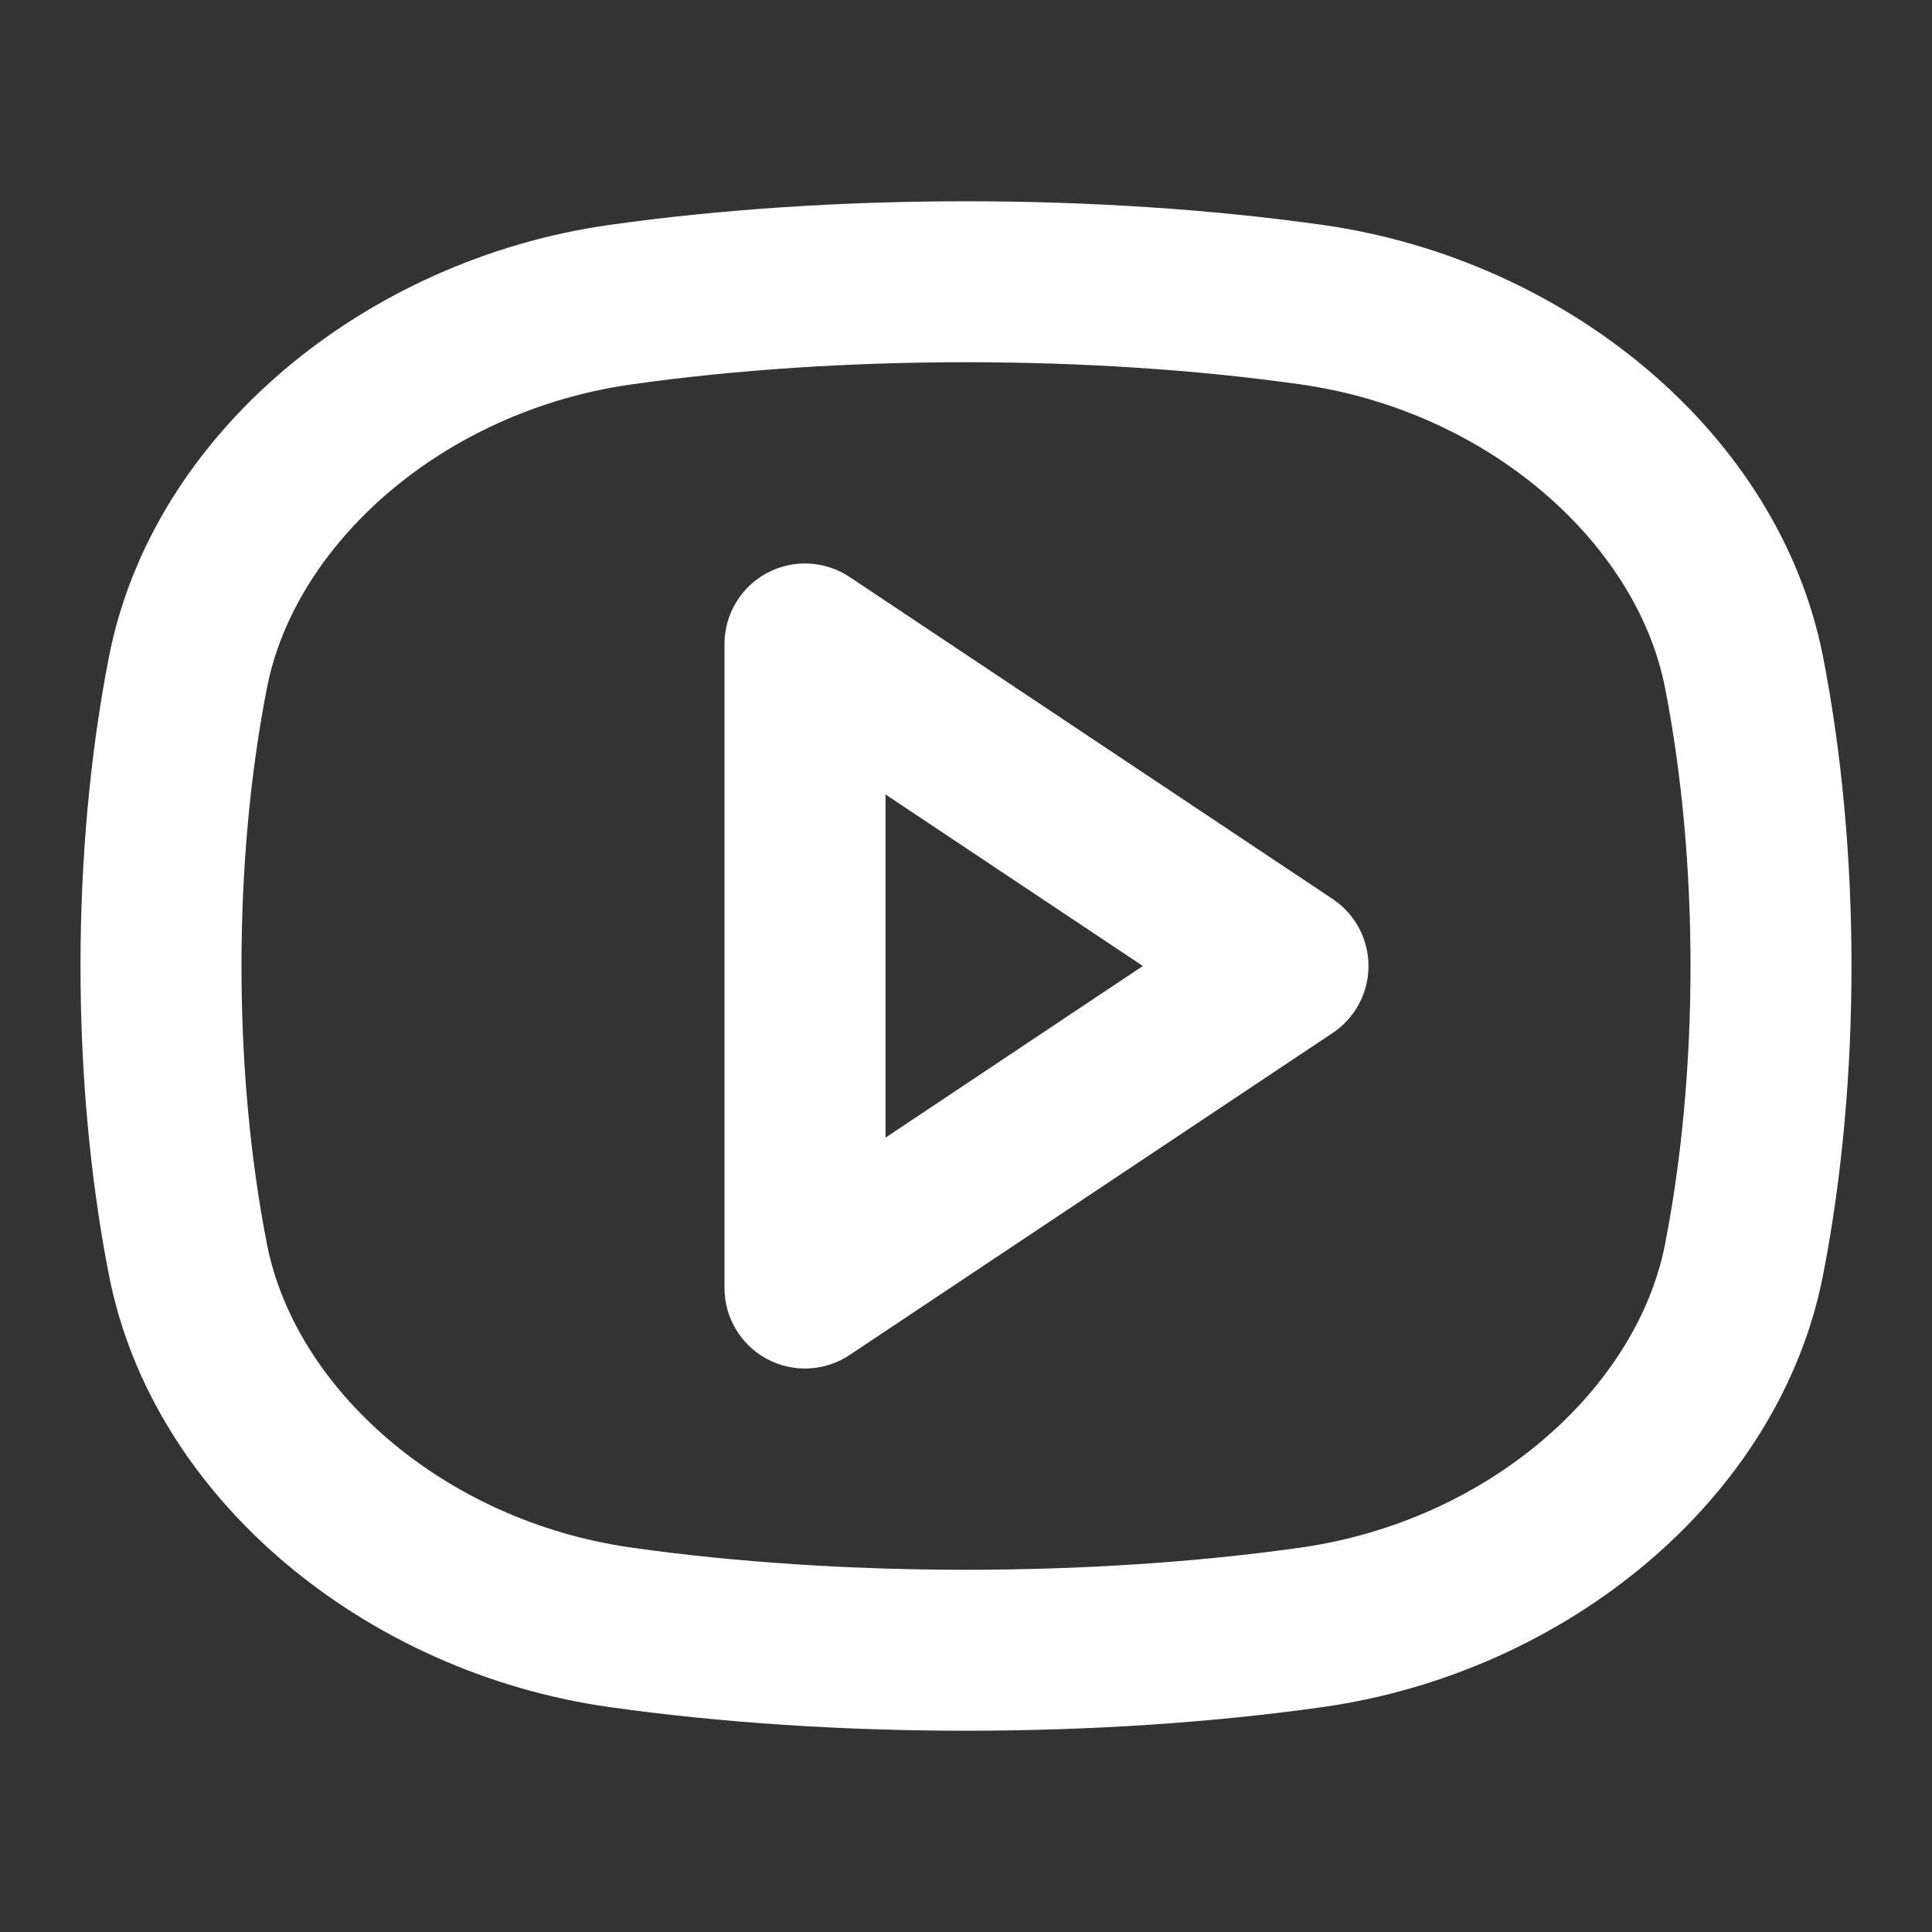 <!DOCTYPE svg PUBLIC "-//W3C//DTD SVG 1.1//EN" "http://www.w3.org/Graphics/SVG/1.1/DTD/svg11.dtd">
<!-- Uploaded to: SVG Repo, www.svgrepo.com, Transformed by: SVG Repo Mixer Tools -->
<svg width="800px" height="800px" viewBox="0 0 24 24" fill="none" xmlns="http://www.w3.org/2000/svg">
<rect x="0" y="0" width="24" height="24" fill="#333333" stroke="none"/>
<g id="SVGRepo_bgCarrier" stroke-width="0"/>
<g id="SVGRepo_tracerCarrier" stroke-linecap="round" stroke-linejoin="round"/>
<g id="SVGRepo_iconCarrier"> <path fill-rule="evenodd" clip-rule="evenodd" d="M7.845 4.775C10.437 4.408 13.563 4.408 16.155 4.775C18.51 5.109 20.334 6.761 20.683 8.541C21.106 10.696 21.106 13.304 20.683 15.459C20.334 17.239 18.51 18.891 16.155 19.225C13.563 19.592 10.437 19.592 7.845 19.225C5.49 18.891 3.666 17.239 3.317 15.459C2.894 13.304 2.894 10.696 3.317 8.541C3.666 6.761 5.49 5.109 7.845 4.775ZM16.436 2.795C13.658 2.402 10.342 2.402 7.564 2.795C4.55 3.222 1.9 5.373 1.354 8.157C0.882 10.566 0.882 13.434 1.354 15.843C1.9 18.627 4.55 20.778 7.564 21.205C10.342 21.598 13.658 21.598 16.436 21.205C19.45 20.778 22.1 18.627 22.646 15.843C23.118 13.434 23.118 10.566 22.646 8.157C22.1 5.373 19.45 3.222 16.436 2.795ZM10.555 7.168C10.248 6.963 9.853 6.944 9.528 7.118C9.203 7.292 9 7.631 9 8V16C9 16.369 9.203 16.708 9.528 16.882C9.853 17.056 10.248 17.037 10.555 16.832L16.555 12.832C16.833 12.647 17 12.334 17 12C17 11.666 16.833 11.353 16.555 11.168L10.555 7.168ZM14.197 12L11 14.132V9.869L14.197 12Z" fill="#ffffff"/> </g>
</svg>